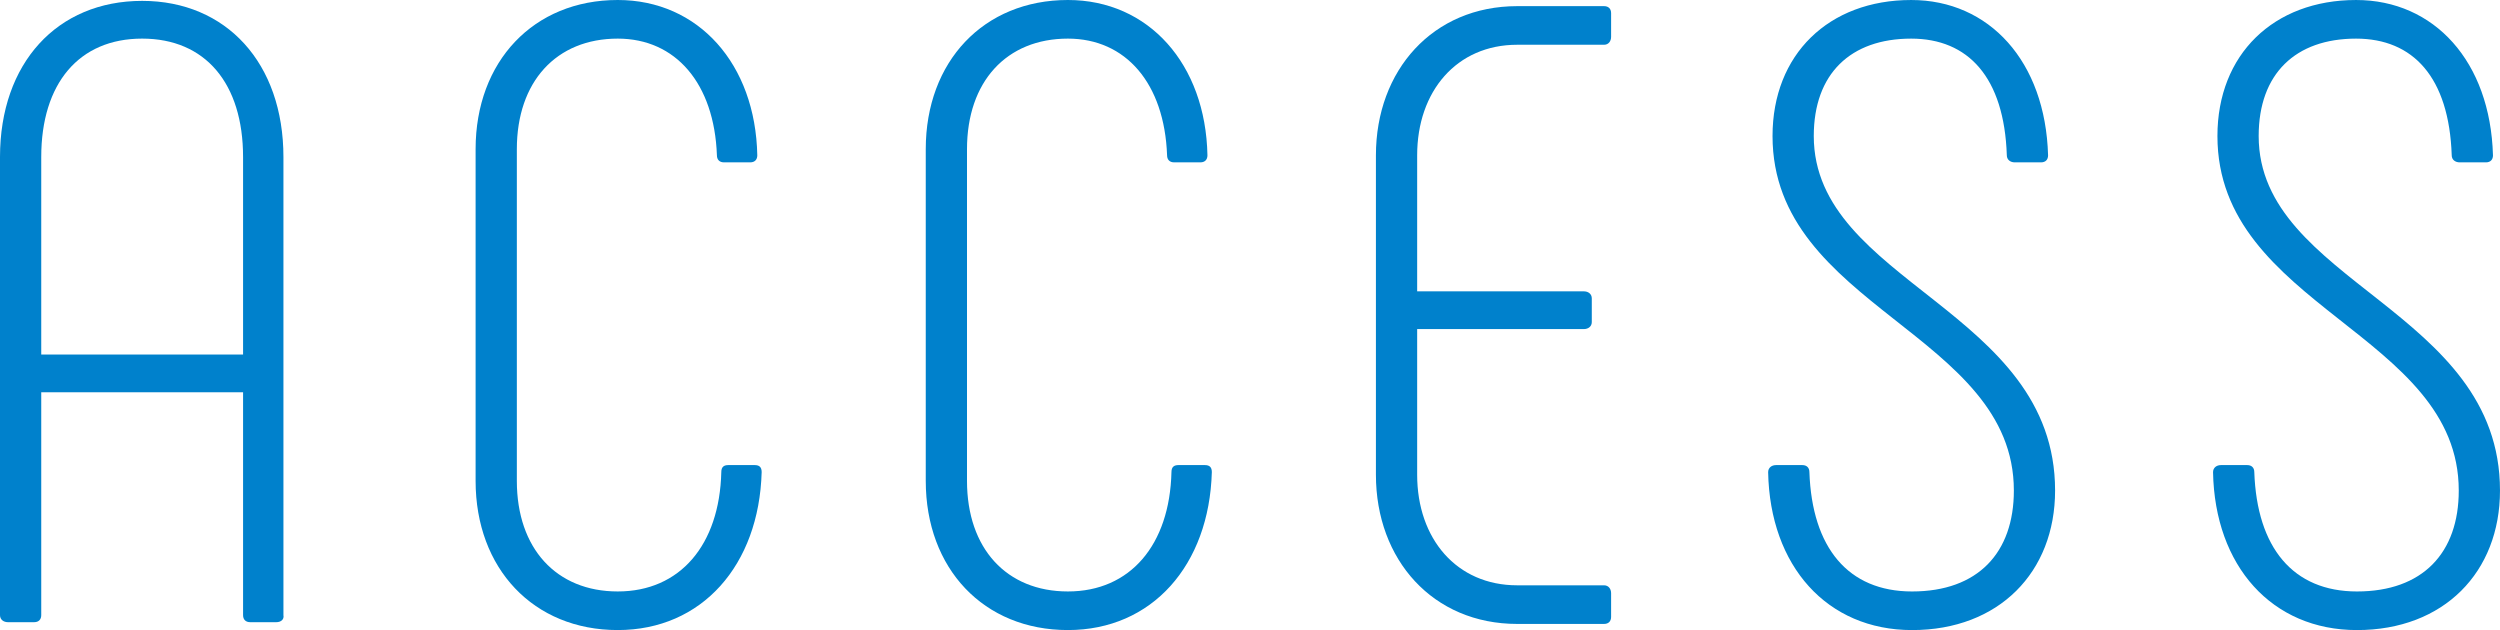<?xml version="1.0" encoding="UTF-8"?>
<svg id="_レイヤー_2" data-name="レイヤー 2" xmlns="http://www.w3.org/2000/svg" viewBox="0 0 227.917 57.441">
  <defs>
    <style>
      .cls-1 {
        fill: #0081cc;
      }
    </style>
  </defs>
  <g id="outline">
    <g>
      <path class="cls-1" d="m0,56.082V14.32C0,5.761,5.2.08,12.96.08c7.681,0,12.88,5.681,12.88,14.24v41.762c.08.399-.239.64-.64.64h-2.4c-.399,0-.64-.24-.64-.64v-20.32H3.76v20.32c0,.399-.24.64-.64.64H.72c-.4,0-.72-.24-.72-.64Zm22.16-23.761V14.32c0-6.72-3.44-10.8-9.2-10.8S3.76,7.601,3.76,14.32v18.001h18.4Z"/>
      <path class="cls-1" d="m43.359,43.842V13.601c0-8,5.279-13.601,12.96-13.601,7.36,0,12.561,5.841,12.721,14.161,0,.399-.24.64-.641.64h-2.399c-.4,0-.641-.24-.641-.64-.24-6.561-3.76-10.641-9.04-10.641-5.601,0-9.2,3.92-9.2,10.08v30.241c0,6.16,3.6,10.08,9.2,10.08,5.68,0,9.28-4.24,9.44-10.881,0-.479.24-.64.64-.64h2.4c.399,0,.64.16.64.64-.24,8.48-5.44,14.4-13.12,14.4s-12.96-5.6-12.96-13.6Z"/>
      <path class="cls-1" d="m84.398,43.842V13.601c0-8,5.28-13.601,12.96-13.601,7.36,0,12.561,5.841,12.721,14.161,0,.399-.24.64-.64.64h-2.4c-.4,0-.64-.24-.64-.64-.24-6.561-3.761-10.641-9.041-10.641-5.6,0-9.2,3.92-9.2,10.08v30.241c0,6.16,3.601,10.08,9.2,10.08,5.681,0,9.28-4.24,9.44-10.881,0-.479.24-.64.641-.64h2.399c.4,0,.641.16.641.64-.24,8.48-5.44,14.4-13.121,14.4s-12.96-5.6-12.96-13.6Z"/>
      <path class="cls-1" d="m125.438,43.281V14.161c0-7.761,5.2-13.601,12.88-13.601h7.92c.4,0,.641.24.641.64v2.16c0,.4-.24.72-.641.72h-7.92c-5.521,0-9.12,4.24-9.12,10.081v12.4h15.2c.4,0,.72.239.72.64v2.16c0,.4-.319.64-.72.64h-15.2v13.28c0,5.84,3.6,10.08,9.12,10.08h7.92c.4,0,.641.32.641.721v2.16c0,.399-.24.64-.641.64h-7.92c-7.68,0-12.88-5.84-12.88-13.601Z"/>
      <path class="cls-1" d="m161.197,43.041c0-.399.319-.64.72-.64h2.4c.399,0,.64.24.64.64.24,6.881,3.521,10.881,9.36,10.881,6,0,9.28-3.521,9.28-9.2,0-14.32-22.001-16.721-22.001-32.321,0-7.439,5.12-12.4,12.641-12.4,7.12,0,12.24,5.601,12.48,14.161,0,.399-.24.64-.641.64h-2.399c-.4,0-.721-.24-.721-.64-.239-7.12-3.52-10.641-8.72-10.641-5.521,0-8.88,3.2-8.88,8.88,0,13.36,22,15.841,22,32.321,0,7.44-5.12,12.72-13.04,12.72-7.761,0-12.961-5.84-13.12-14.4Z"/>
      <path class="cls-1" d="m201.757,43.041c0-.399.319-.64.72-.64h2.4c.399,0,.64.24.64.64.24,6.881,3.521,10.881,9.36,10.881,6,0,9.28-3.521,9.28-9.2,0-14.32-22.001-16.721-22.001-32.321,0-7.439,5.12-12.4,12.641-12.4,7.12,0,12.24,5.601,12.48,14.161,0,.399-.24.64-.641.64h-2.399c-.4,0-.721-.24-.721-.64-.239-7.12-3.52-10.641-8.72-10.641-5.521,0-8.88,3.2-8.88,8.88,0,13.36,22,15.841,22,32.321,0,7.44-5.12,12.72-13.04,12.72-7.761,0-12.961-5.84-13.12-14.4Z"/>
    </g>
  </g>
</svg>